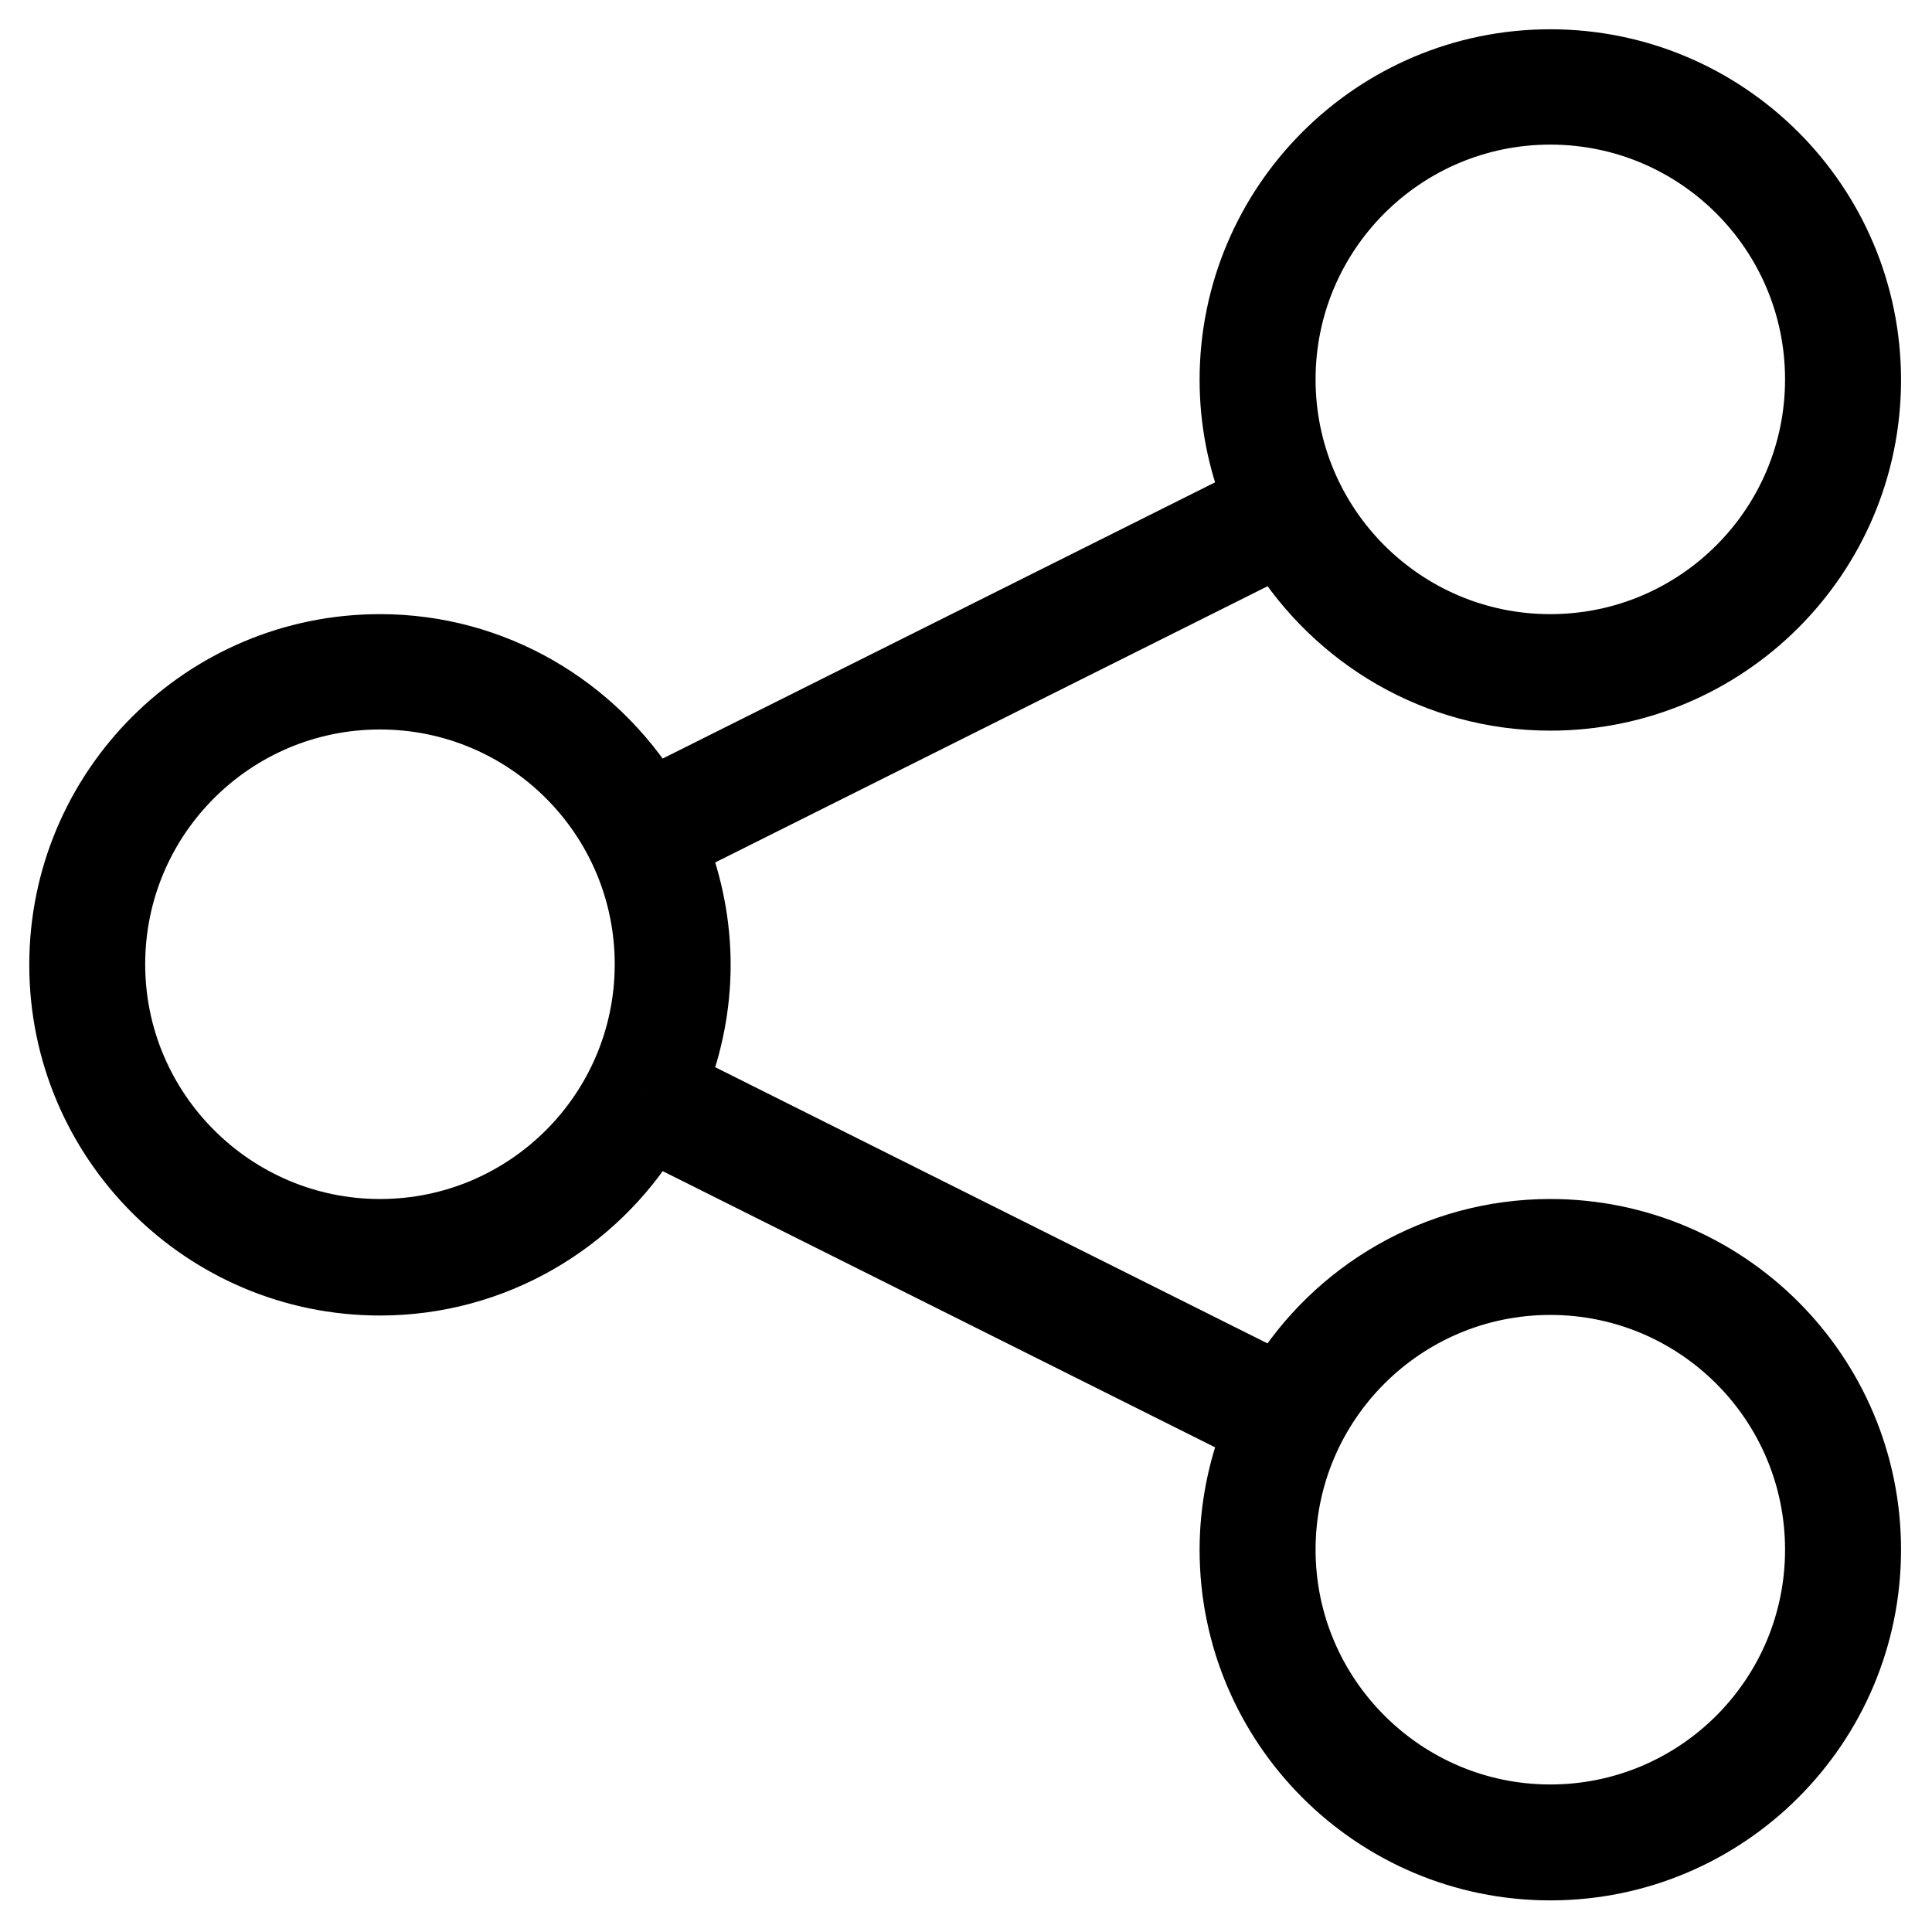 <svg width="33" height="33" viewBox="0 0 33 33" fill="none" xmlns="http://www.w3.org/2000/svg">
<path d="M26.48 20.98C24.511 20.98 22.78 22.03 21.82 23.59L11.601 18.48C11.841 17.86 11.98 17.18 11.98 16.48C11.98 15.78 11.841 15.1 11.601 14.48L21.82 9.37C22.79 10.93 24.511 11.98 26.48 11.98C29.511 11.98 31.971 9.52 31.971 6.49C31.971 3.46 29.511 1 26.48 1C23.451 1 20.99 3.46 20.99 6.49C20.99 7.2 21.13 7.87 21.37 8.49L11.15 13.6C10.18 12.04 8.46 10.99 6.49 10.99C3.46 10.99 1 13.45 1 16.48C1 19.51 3.46 21.97 6.49 21.97C8.46 21.97 10.19 20.92 11.15 19.36L21.37 24.47C21.13 25.09 20.99 25.77 20.99 26.47C20.99 29.5 23.451 31.96 26.48 31.96C29.511 31.96 31.971 29.5 31.971 26.47C31.971 23.44 29.511 20.98 26.48 20.98ZM26.48 1.97C28.971 1.97 30.99 3.99 30.99 6.48C30.99 8.97 28.971 10.99 26.48 10.99C23.991 10.99 21.971 8.97 21.971 6.48C21.971 3.99 23.991 1.97 26.48 1.97ZM6.49 20.98C4.01 20.98 1.98 18.96 1.98 16.47C1.98 13.98 4 11.96 6.49 11.96C8.98 11.96 11 13.98 11 16.47C11 18.96 8.98 20.98 6.49 20.98ZM26.48 30.98C24 30.98 21.971 28.96 21.971 26.47C21.971 23.98 23.991 21.96 26.48 21.96C28.971 21.96 30.99 23.98 30.99 26.47C30.99 28.96 28.971 30.98 26.48 30.98Z" fill="#1F1F1F" stroke="black"/>
</svg>
